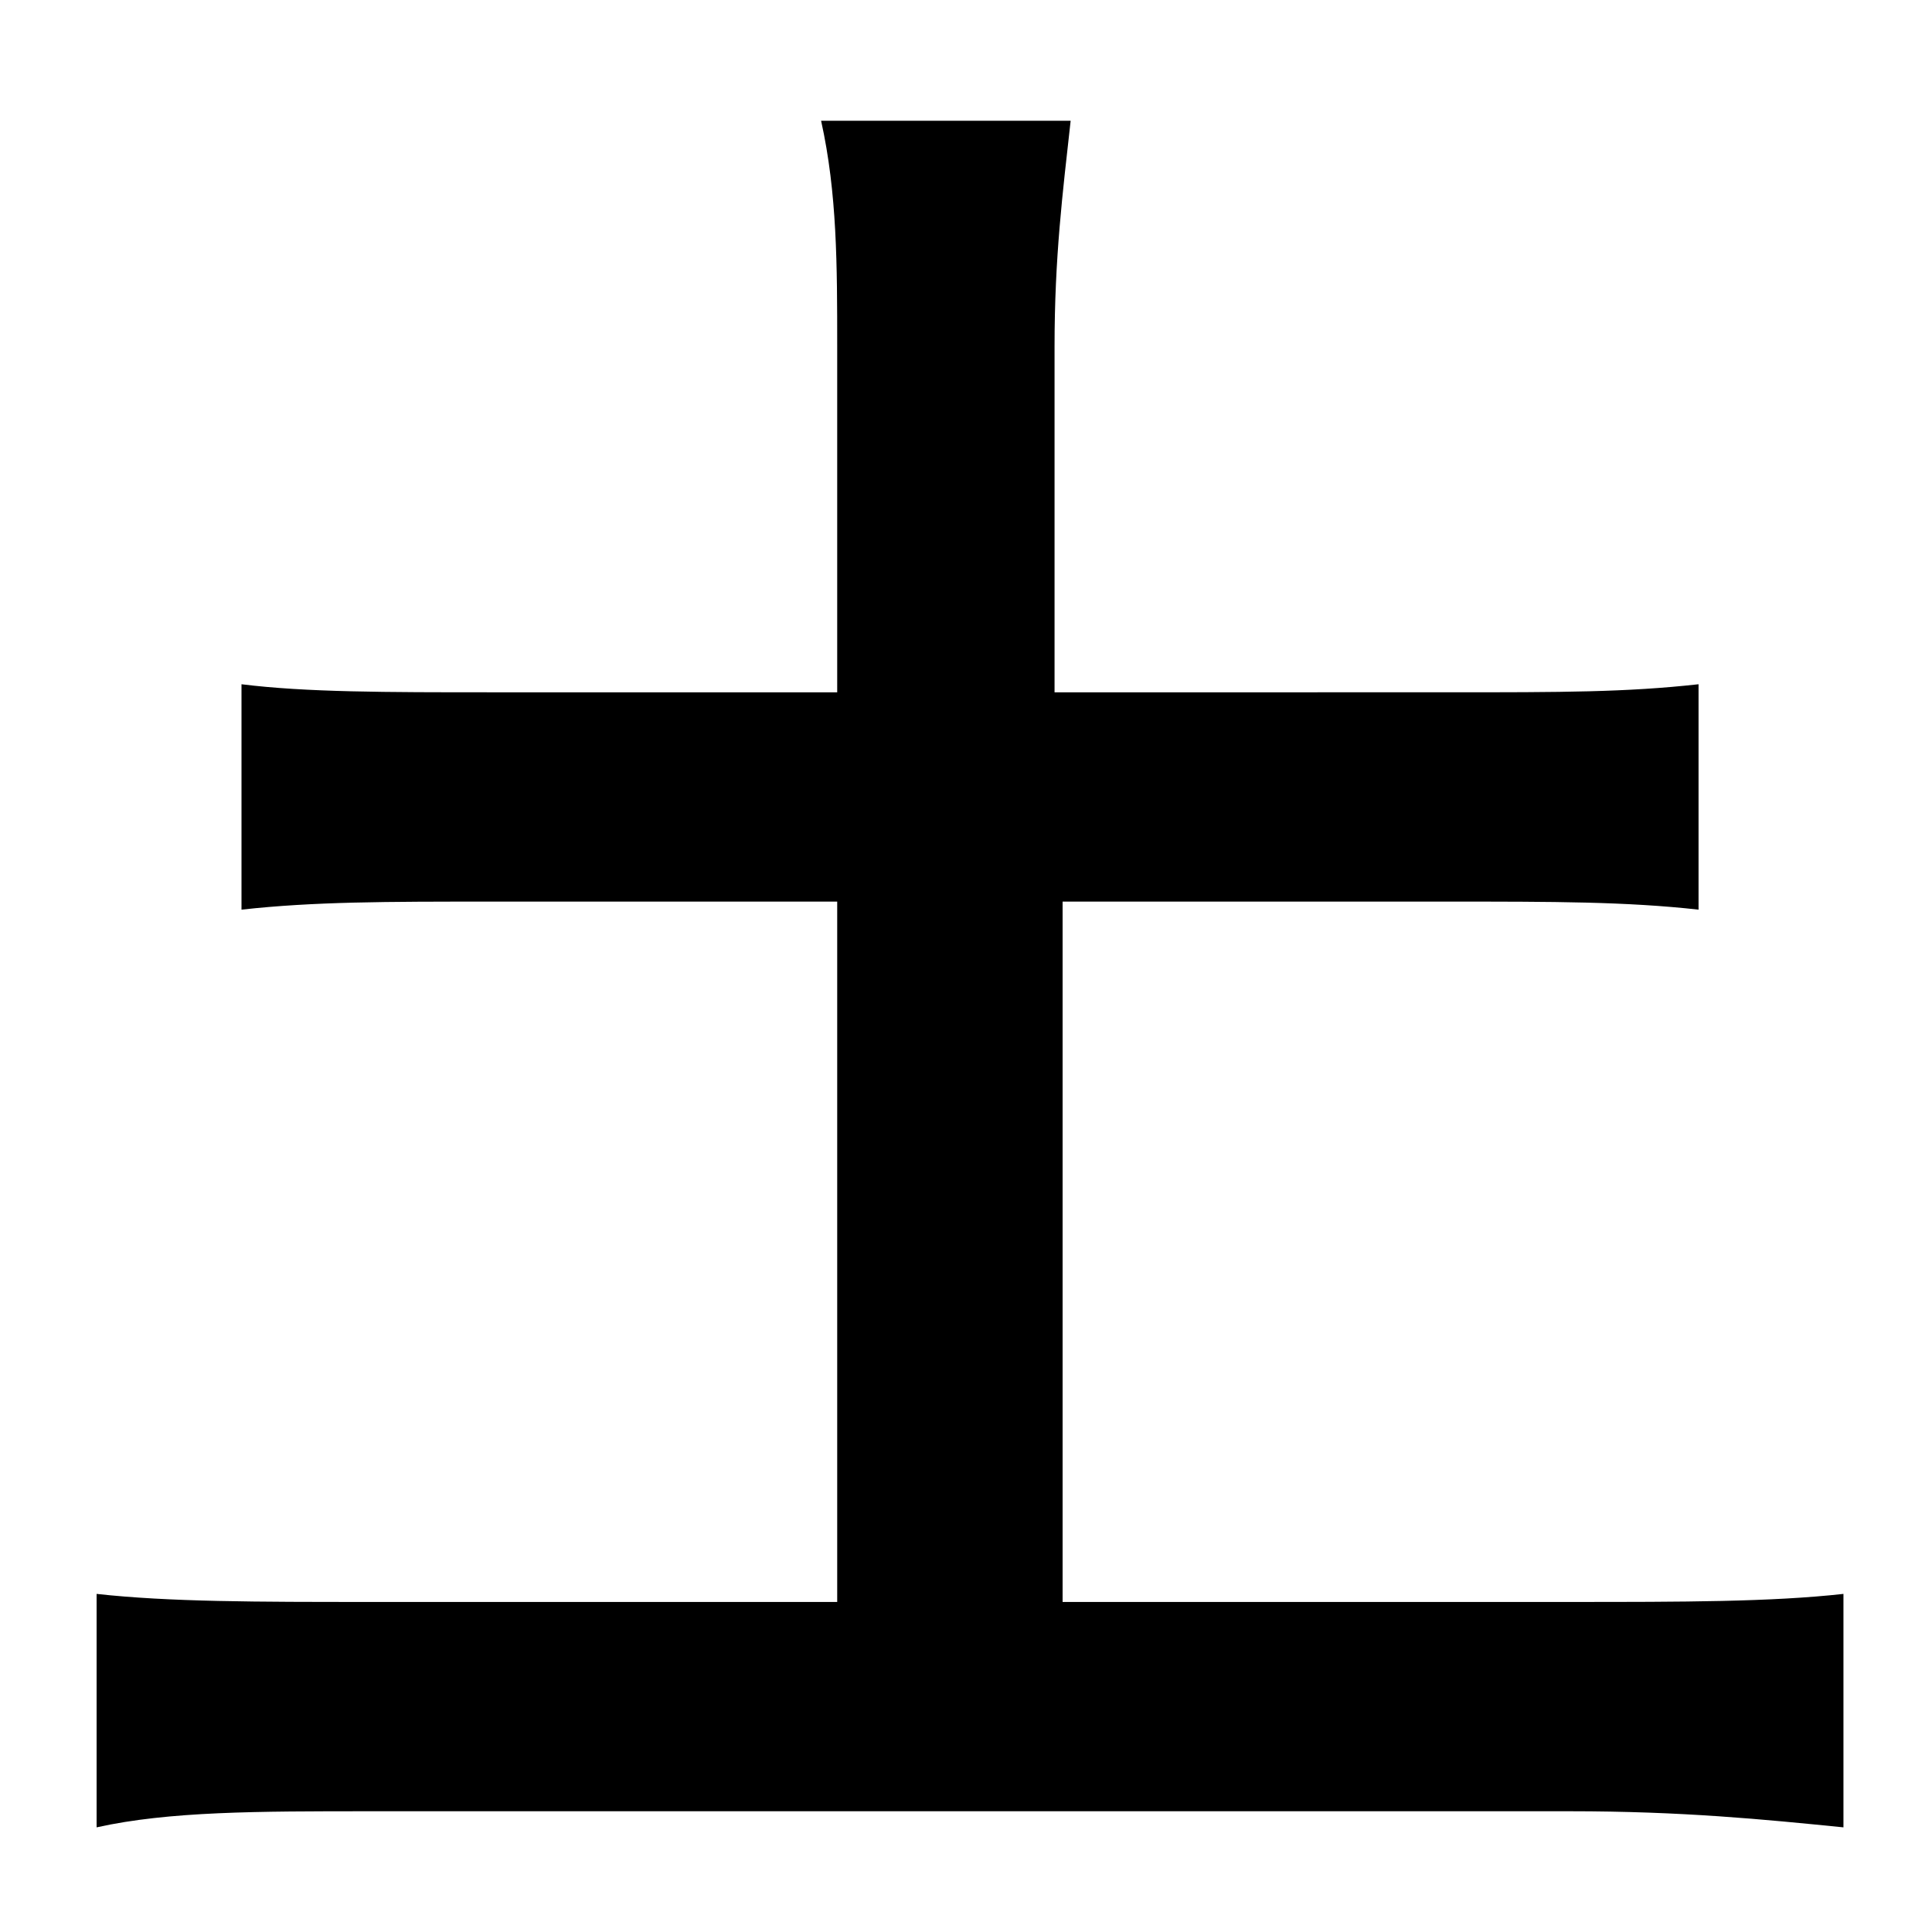 <?xml version="1.0" encoding="utf-8"?>
<!-- Generator: Adobe Illustrator 22.0.1, SVG Export Plug-In . SVG Version: 6.00 Build 0)  -->
<svg version="1.1" id="レイヤー_1" xmlns="http://www.w3.org/2000/svg" xmlns:xlink="http://www.w3.org/1999/xlink" x="0px"
	 y="0px" viewBox="0 0 24 24" style="enable-background:new 0 0 24 24;" xml:space="preserve">
<path d="M10.4,4.3c0-1,0-1.9-0.2-2.8h3.1c-0.1,0.9-0.2,1.7-0.2,2.8v4.3H18c1.4,0,2.2,0,3.1-0.1v2.8c-0.9-0.1-1.8-0.1-3.1-0.1h-4.8
	v8.7h6.3c1.4,0,2.5,0,3.4-0.1v2.9c-1-0.1-2-0.2-3.4-0.2H4.6c-1.4,0-2.5,0-3.4,0.2v-2.9c0.9,0.1,2,0.1,3.4,0.1h5.8v-8.7H6.1
	c-1.3,0-2.2,0-3.1,0.1V8.5c0.8,0.1,1.8,0.1,3.1,0.1h4.3V4.3z"/>
</svg>
